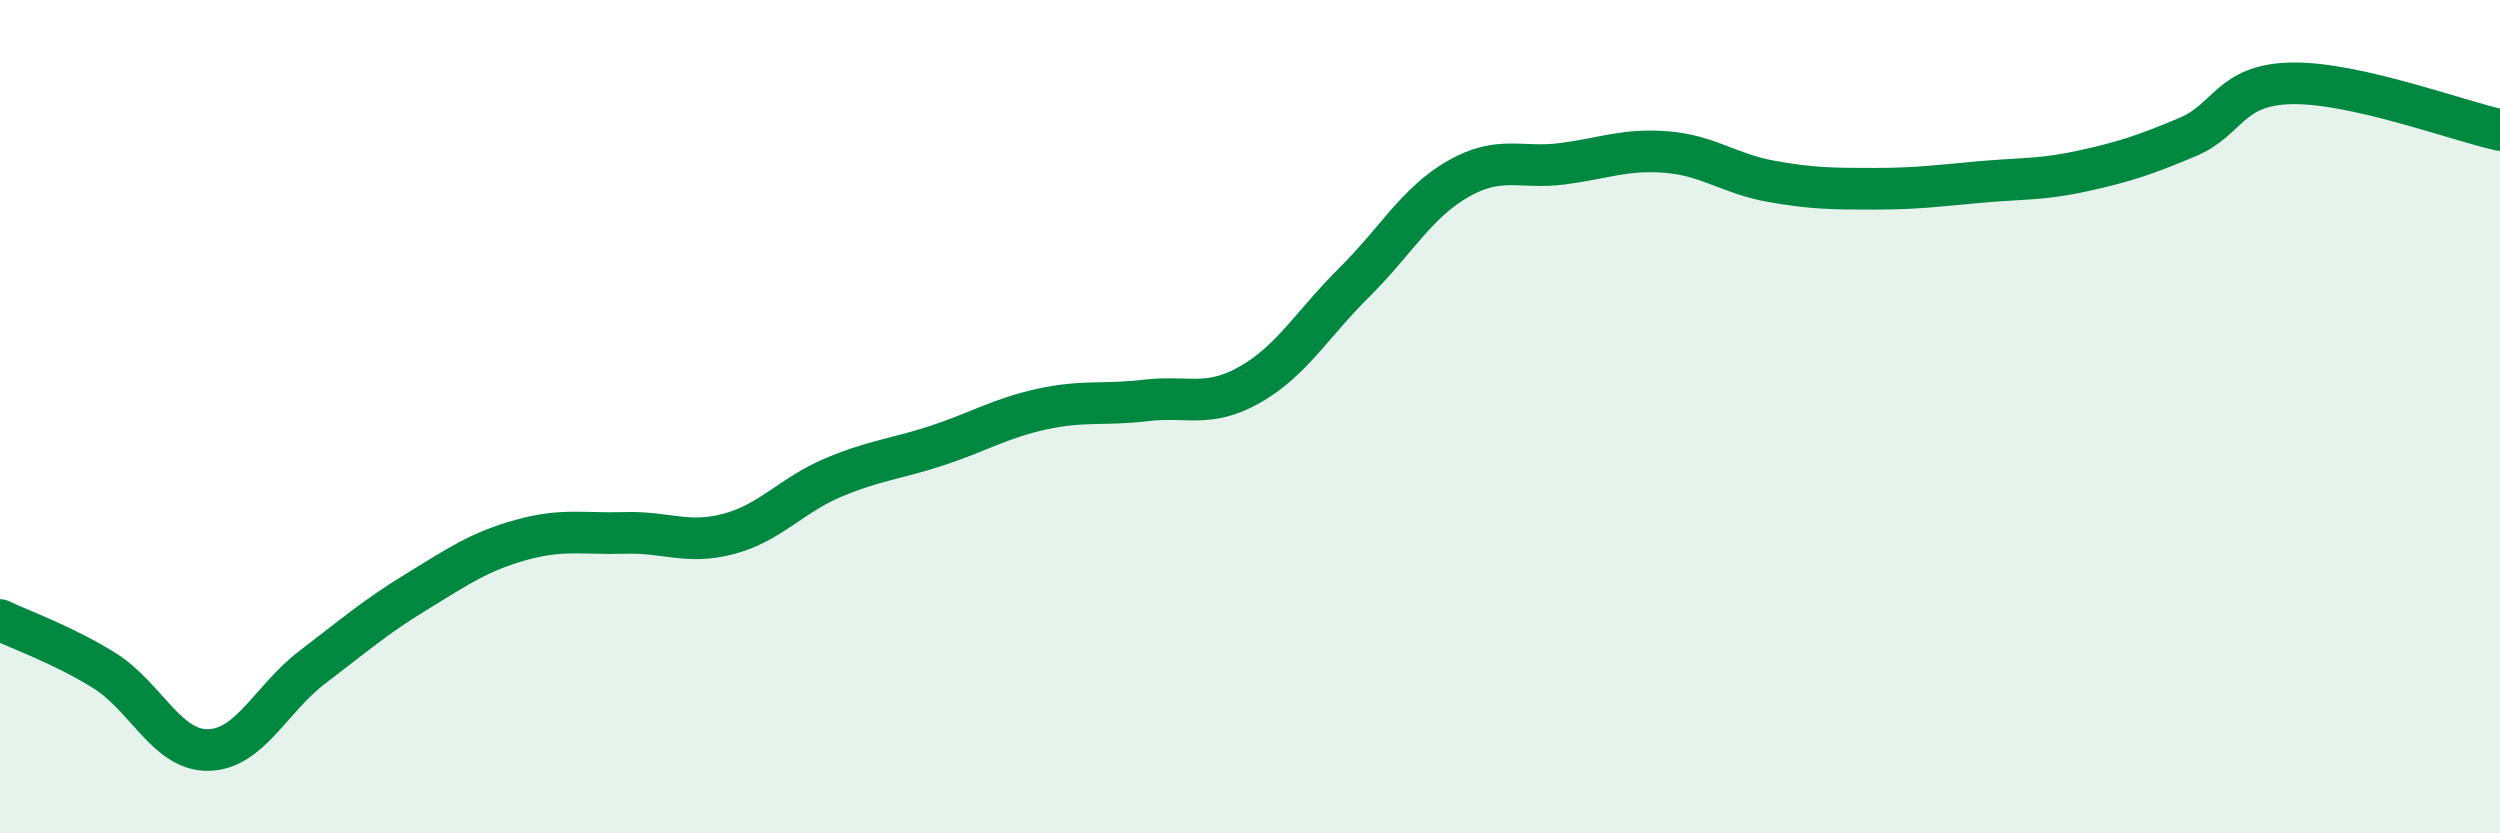 
    <svg width="60" height="20" viewBox="0 0 60 20" xmlns="http://www.w3.org/2000/svg">
      <path
        d="M 0,14.88 C 0.5,15.12 1.5,15.47 2.5,16.09 C 3.5,16.71 4,18.02 5,18 C 6,17.98 6.5,16.77 7.5,16.01 C 8.5,15.25 9,14.81 10,14.2 C 11,13.59 11.5,13.24 12.5,12.96 C 13.5,12.68 14,12.82 15,12.79 C 16,12.76 16.5,13.08 17.5,12.81 C 18.5,12.54 19,11.88 20,11.46 C 21,11.04 21.5,11.02 22.5,10.69 C 23.5,10.36 24,10.04 25,9.82 C 26,9.6 26.5,9.73 27.5,9.61 C 28.5,9.49 29,9.8 30,9.23 C 31,8.66 31.5,7.77 32.5,6.78 C 33.5,5.79 34,4.86 35,4.29 C 36,3.72 36.5,4.06 37.5,3.93 C 38.5,3.8 39,3.57 40,3.65 C 41,3.73 41.5,4.17 42.5,4.35 C 43.5,4.53 44,4.53 45,4.53 C 46,4.53 46.5,4.46 47.5,4.37 C 48.5,4.28 49,4.32 50,4.1 C 51,3.88 51.5,3.71 52.5,3.29 C 53.5,2.87 53.5,2.03 55,2 C 56.5,1.97 59,2.9 60,3.12L60 20L0 20Z"
        fill="#008740"
        opacity="0.1"
        stroke-linecap="round"
        stroke-linejoin="round"
      />
      <path
        d="M 0,14.88 C 0.5,15.12 1.5,15.47 2.5,16.09 C 3.5,16.71 4,18.02 5,18 C 6,17.98 6.5,16.77 7.5,16.01 C 8.5,15.25 9,14.81 10,14.2 C 11,13.59 11.5,13.24 12.5,12.96 C 13.5,12.68 14,12.82 15,12.79 C 16,12.76 16.5,13.08 17.5,12.81 C 18.5,12.54 19,11.88 20,11.46 C 21,11.04 21.5,11.02 22.5,10.69 C 23.5,10.36 24,10.04 25,9.82 C 26,9.6 26.5,9.73 27.5,9.61 C 28.5,9.49 29,9.8 30,9.23 C 31,8.66 31.5,7.77 32.5,6.78 C 33.5,5.79 34,4.86 35,4.29 C 36,3.72 36.5,4.06 37.5,3.93 C 38.5,3.8 39,3.57 40,3.65 C 41,3.73 41.5,4.17 42.5,4.35 C 43.5,4.53 44,4.53 45,4.53 C 46,4.53 46.5,4.46 47.5,4.37 C 48.5,4.28 49,4.32 50,4.1 C 51,3.88 51.5,3.71 52.5,3.29 C 53.5,2.87 53.5,2.03 55,2 C 56.5,1.97 59,2.9 60,3.12"
        stroke="#008740"
        stroke-width="1"
        fill="none"
        stroke-linecap="round"
        stroke-linejoin="round"
      />
    </svg>
  